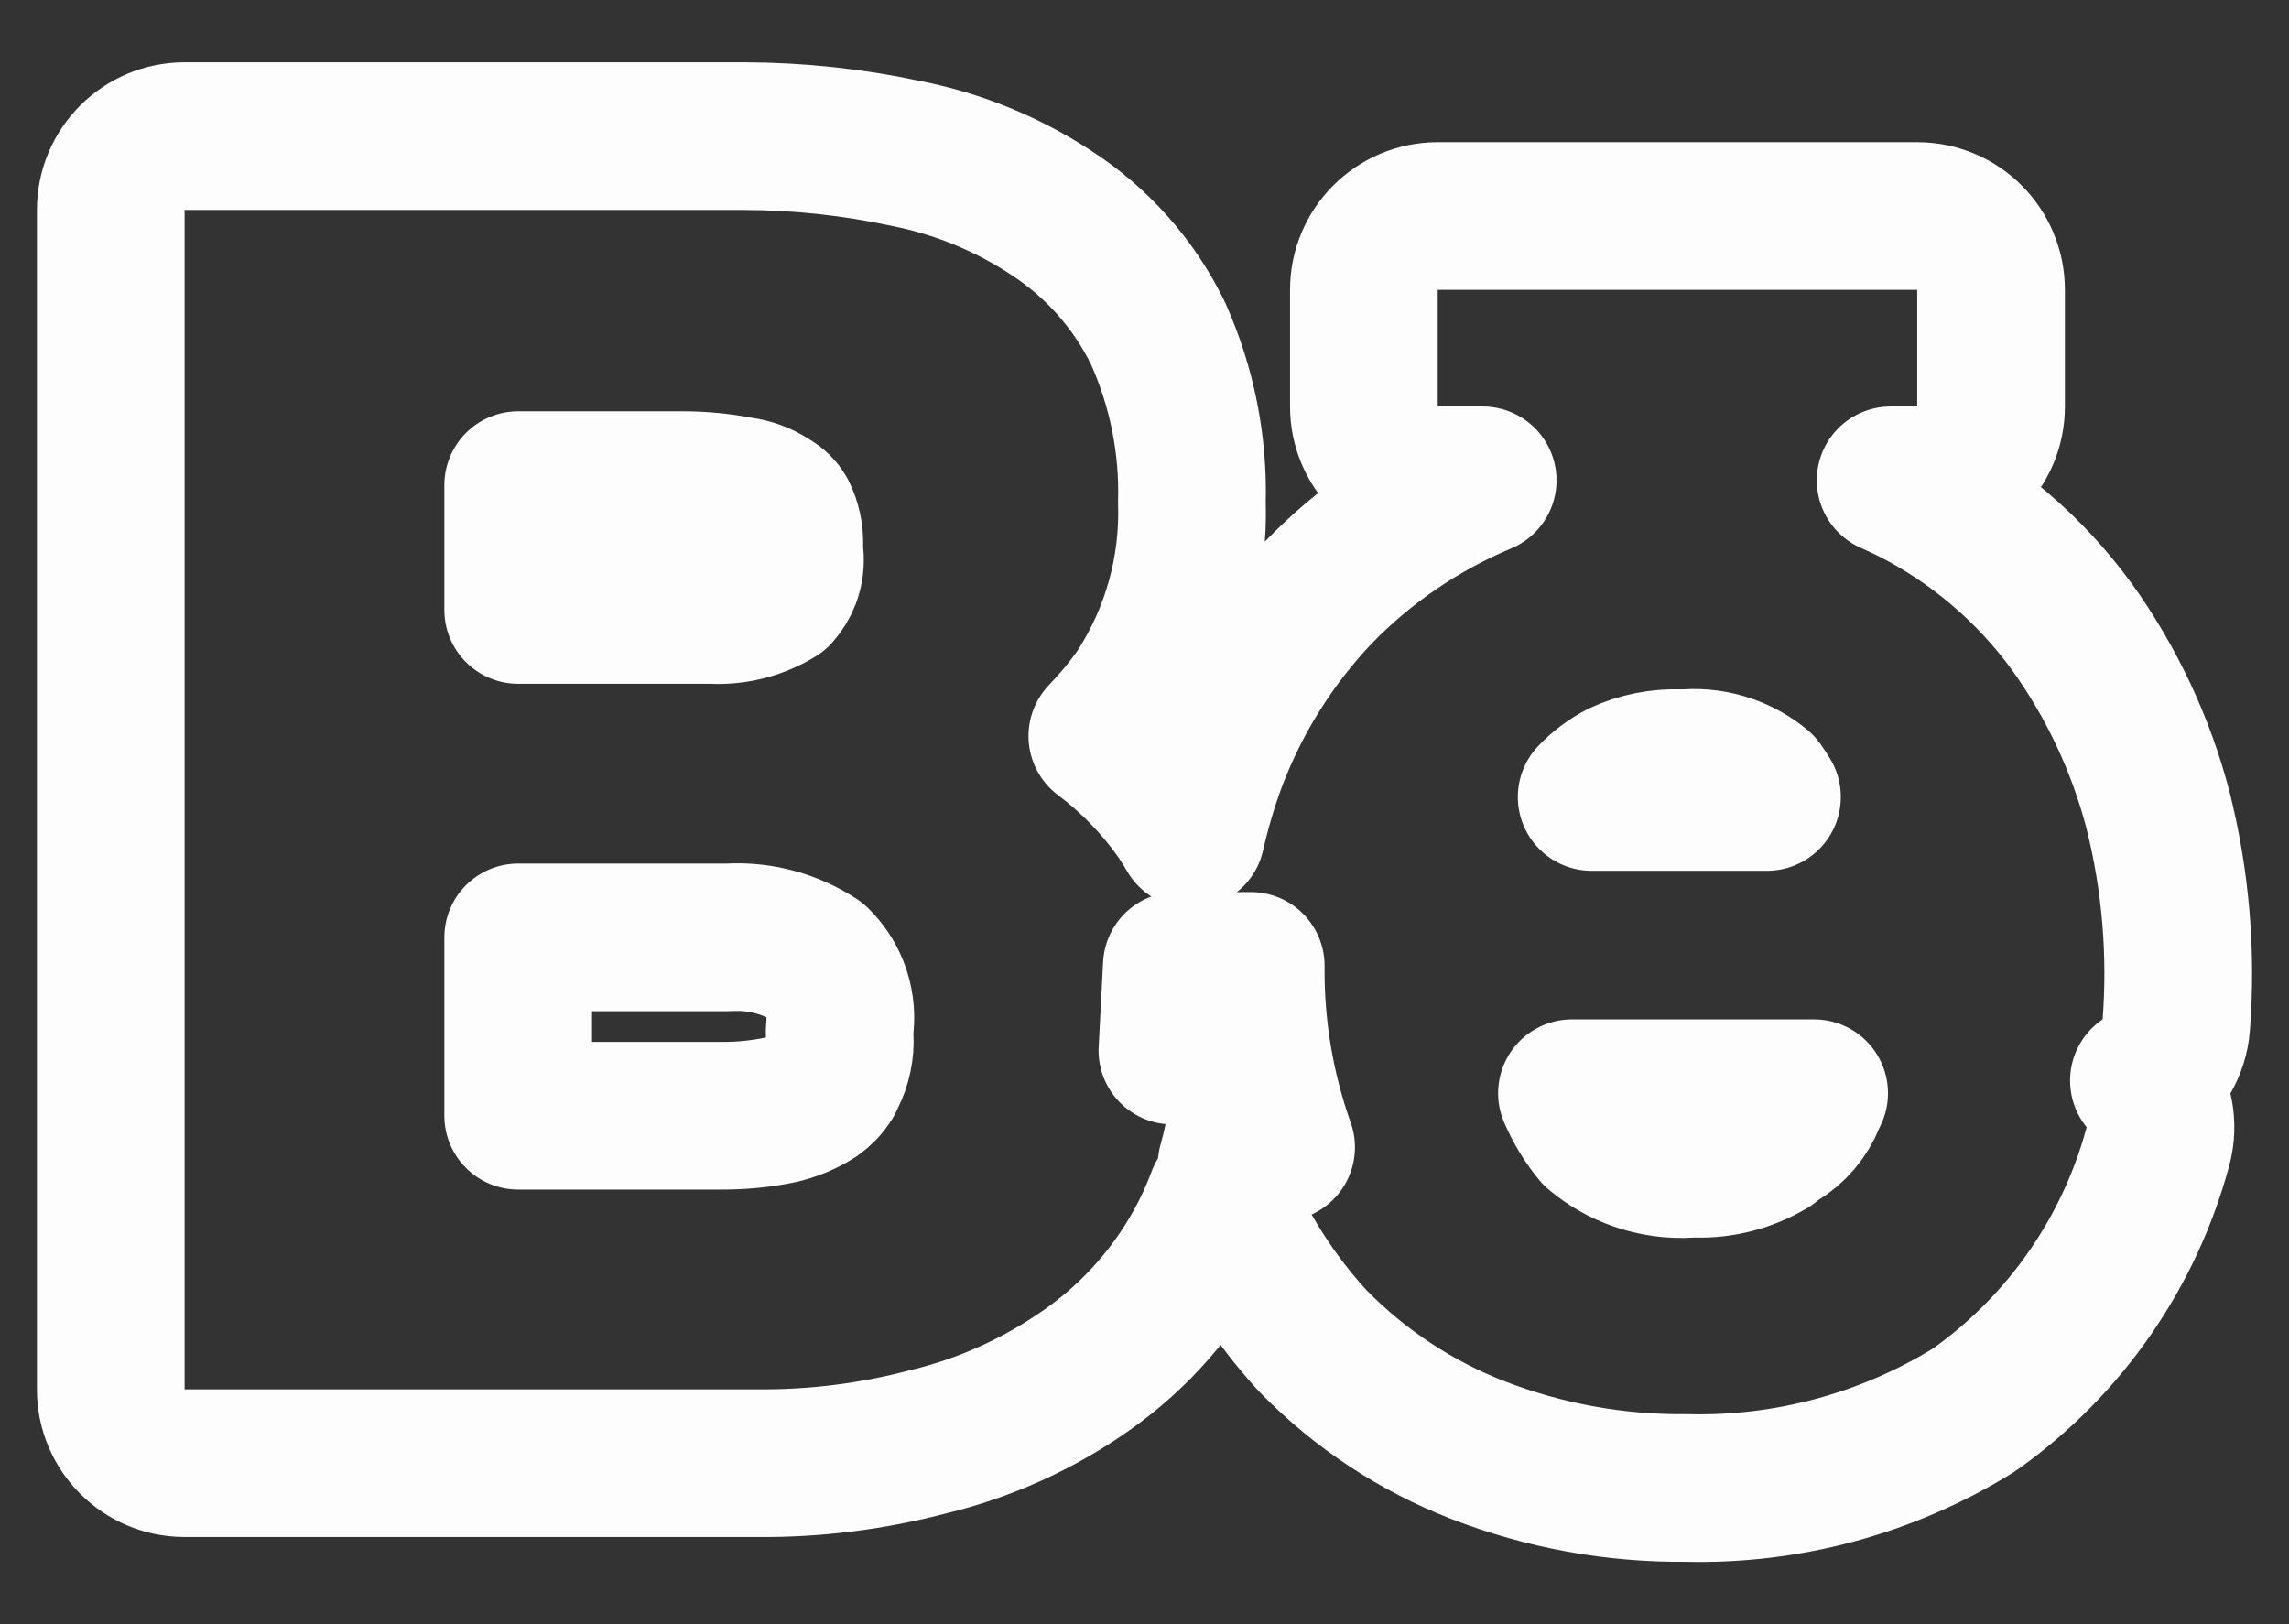 <svg width="31" height="22" viewBox="0 0 31 22" fill="none" xmlns="http://www.w3.org/2000/svg">
<rect x="0" y="0" width="31" height="22" fill="#333333" stroke="none"/>
<path d="M15.988 11.071C15.982 11.063 15.977 11.056 15.972 11.048C15.681 10.633 15.328 10.27 14.929 9.97C15.101 9.792 15.26 9.601 15.405 9.398C15.413 9.386 15.421 9.374 15.429 9.362C15.922 8.601 16.171 7.708 16.142 6.802C16.163 6.018 16.007 5.24 15.687 4.524C15.681 4.512 15.675 4.5 15.67 4.488C15.345 3.834 14.851 3.28 14.238 2.883C13.644 2.492 12.979 2.219 12.281 2.081C11.557 1.925 10.819 1.846 10.079 1.844V1.844H10.076H2.5C1.948 1.844 1.5 2.291 1.5 2.844V18.819C1.5 19.372 1.948 19.819 2.5 19.819H10.245C11.03 19.827 11.813 19.729 12.572 19.529C13.344 19.343 14.073 19.013 14.722 18.555C15.387 18.088 15.929 17.467 16.301 16.744L16.301 16.744L16.305 16.738C16.392 16.566 16.469 16.39 16.536 16.211C16.831 16.924 17.248 17.58 17.769 18.151C17.777 18.16 17.786 18.169 17.794 18.177C18.423 18.818 19.181 19.318 20.018 19.643L20.019 19.643C20.919 19.992 21.877 20.165 22.841 20.155C24.207 20.189 25.554 19.825 26.718 19.108C26.738 19.095 26.757 19.082 26.776 19.068C27.976 18.206 28.841 16.956 29.225 15.529C29.306 15.229 29.243 14.908 29.054 14.661C29.047 14.653 29.041 14.645 29.035 14.637C29.28 14.472 29.449 14.2 29.473 13.884C29.548 12.913 29.466 11.936 29.23 10.99L29.23 10.99L29.228 10.98C28.994 10.082 28.596 9.235 28.054 8.482L28.054 8.482L28.05 8.477C27.484 7.703 26.743 7.072 25.887 6.638L25.887 6.638L25.879 6.634C25.788 6.589 25.697 6.547 25.605 6.506H25.965C26.518 6.506 26.965 6.059 26.965 5.506V3.926C26.965 3.374 26.518 2.926 25.965 2.926H19.471C18.919 2.926 18.471 3.374 18.471 3.926V5.506C18.471 6.059 18.919 6.506 19.471 6.506H20.08C20.075 6.508 20.071 6.51 20.067 6.512C19.235 6.862 18.483 7.377 17.855 8.025L17.855 8.025L17.846 8.034C17.227 8.69 16.744 9.461 16.425 10.305L16.425 10.305L16.422 10.312C16.303 10.635 16.206 10.965 16.13 11.3C16.085 11.223 16.037 11.146 15.988 11.071ZM16.68 15.775C16.82 15.277 16.887 14.759 16.878 14.239C16.892 13.85 16.863 13.463 16.794 13.084L16.939 13.083C16.93 13.919 17.07 14.751 17.35 15.54L16.68 15.775ZM15.938 13.082C15.935 13.466 15.959 13.848 16.01 14.227L15.878 14.23L15.938 13.082ZM21.289 14.808H24.569C24.555 14.836 24.541 14.865 24.529 14.895C24.443 15.11 24.289 15.291 24.091 15.411C24.046 15.439 24.003 15.47 23.964 15.504C23.665 15.682 23.322 15.773 22.972 15.763C22.943 15.762 22.913 15.763 22.883 15.765C22.645 15.78 22.406 15.747 22.18 15.668C21.974 15.596 21.782 15.487 21.616 15.346C21.481 15.182 21.372 15 21.289 14.808ZM9.988 6.64C10.005 6.644 10.022 6.646 10.039 6.649C10.169 6.667 10.294 6.712 10.406 6.783C10.42 6.792 10.435 6.801 10.45 6.81C10.512 6.845 10.563 6.896 10.598 6.957C10.663 7.088 10.694 7.233 10.69 7.38C10.688 7.425 10.69 7.47 10.695 7.515C10.706 7.62 10.692 7.726 10.655 7.825C10.625 7.903 10.581 7.976 10.525 8.038C10.265 8.198 9.963 8.277 9.657 8.263C9.641 8.262 9.626 8.262 9.611 8.262H7.018V6.571H9.263C9.506 6.572 9.749 6.595 9.988 6.64ZM9.773 15.113H7.018V12.697H9.838C9.855 12.697 9.872 12.697 9.889 12.696C10.302 12.675 10.71 12.787 11.055 13.013C11.165 13.12 11.251 13.249 11.307 13.392C11.369 13.551 11.393 13.723 11.376 13.893C11.371 13.943 11.37 13.994 11.372 14.044C11.382 14.226 11.344 14.407 11.262 14.57C11.252 14.589 11.243 14.609 11.234 14.629C11.184 14.711 11.117 14.781 11.038 14.837C10.889 14.931 10.725 14.999 10.552 15.037C10.297 15.089 10.038 15.114 9.777 15.113V15.113H9.773ZM23.839 10.656C23.871 10.701 23.901 10.748 23.93 10.795H21.556C21.671 10.674 21.806 10.573 21.954 10.497C22.203 10.382 22.475 10.328 22.748 10.337C22.782 10.338 22.816 10.338 22.85 10.336C23.041 10.323 23.232 10.349 23.413 10.414C23.568 10.469 23.713 10.551 23.839 10.656Z" stroke="#FDFDFD" stroke-width="2" stroke-linejoin="round"/>
</svg>
